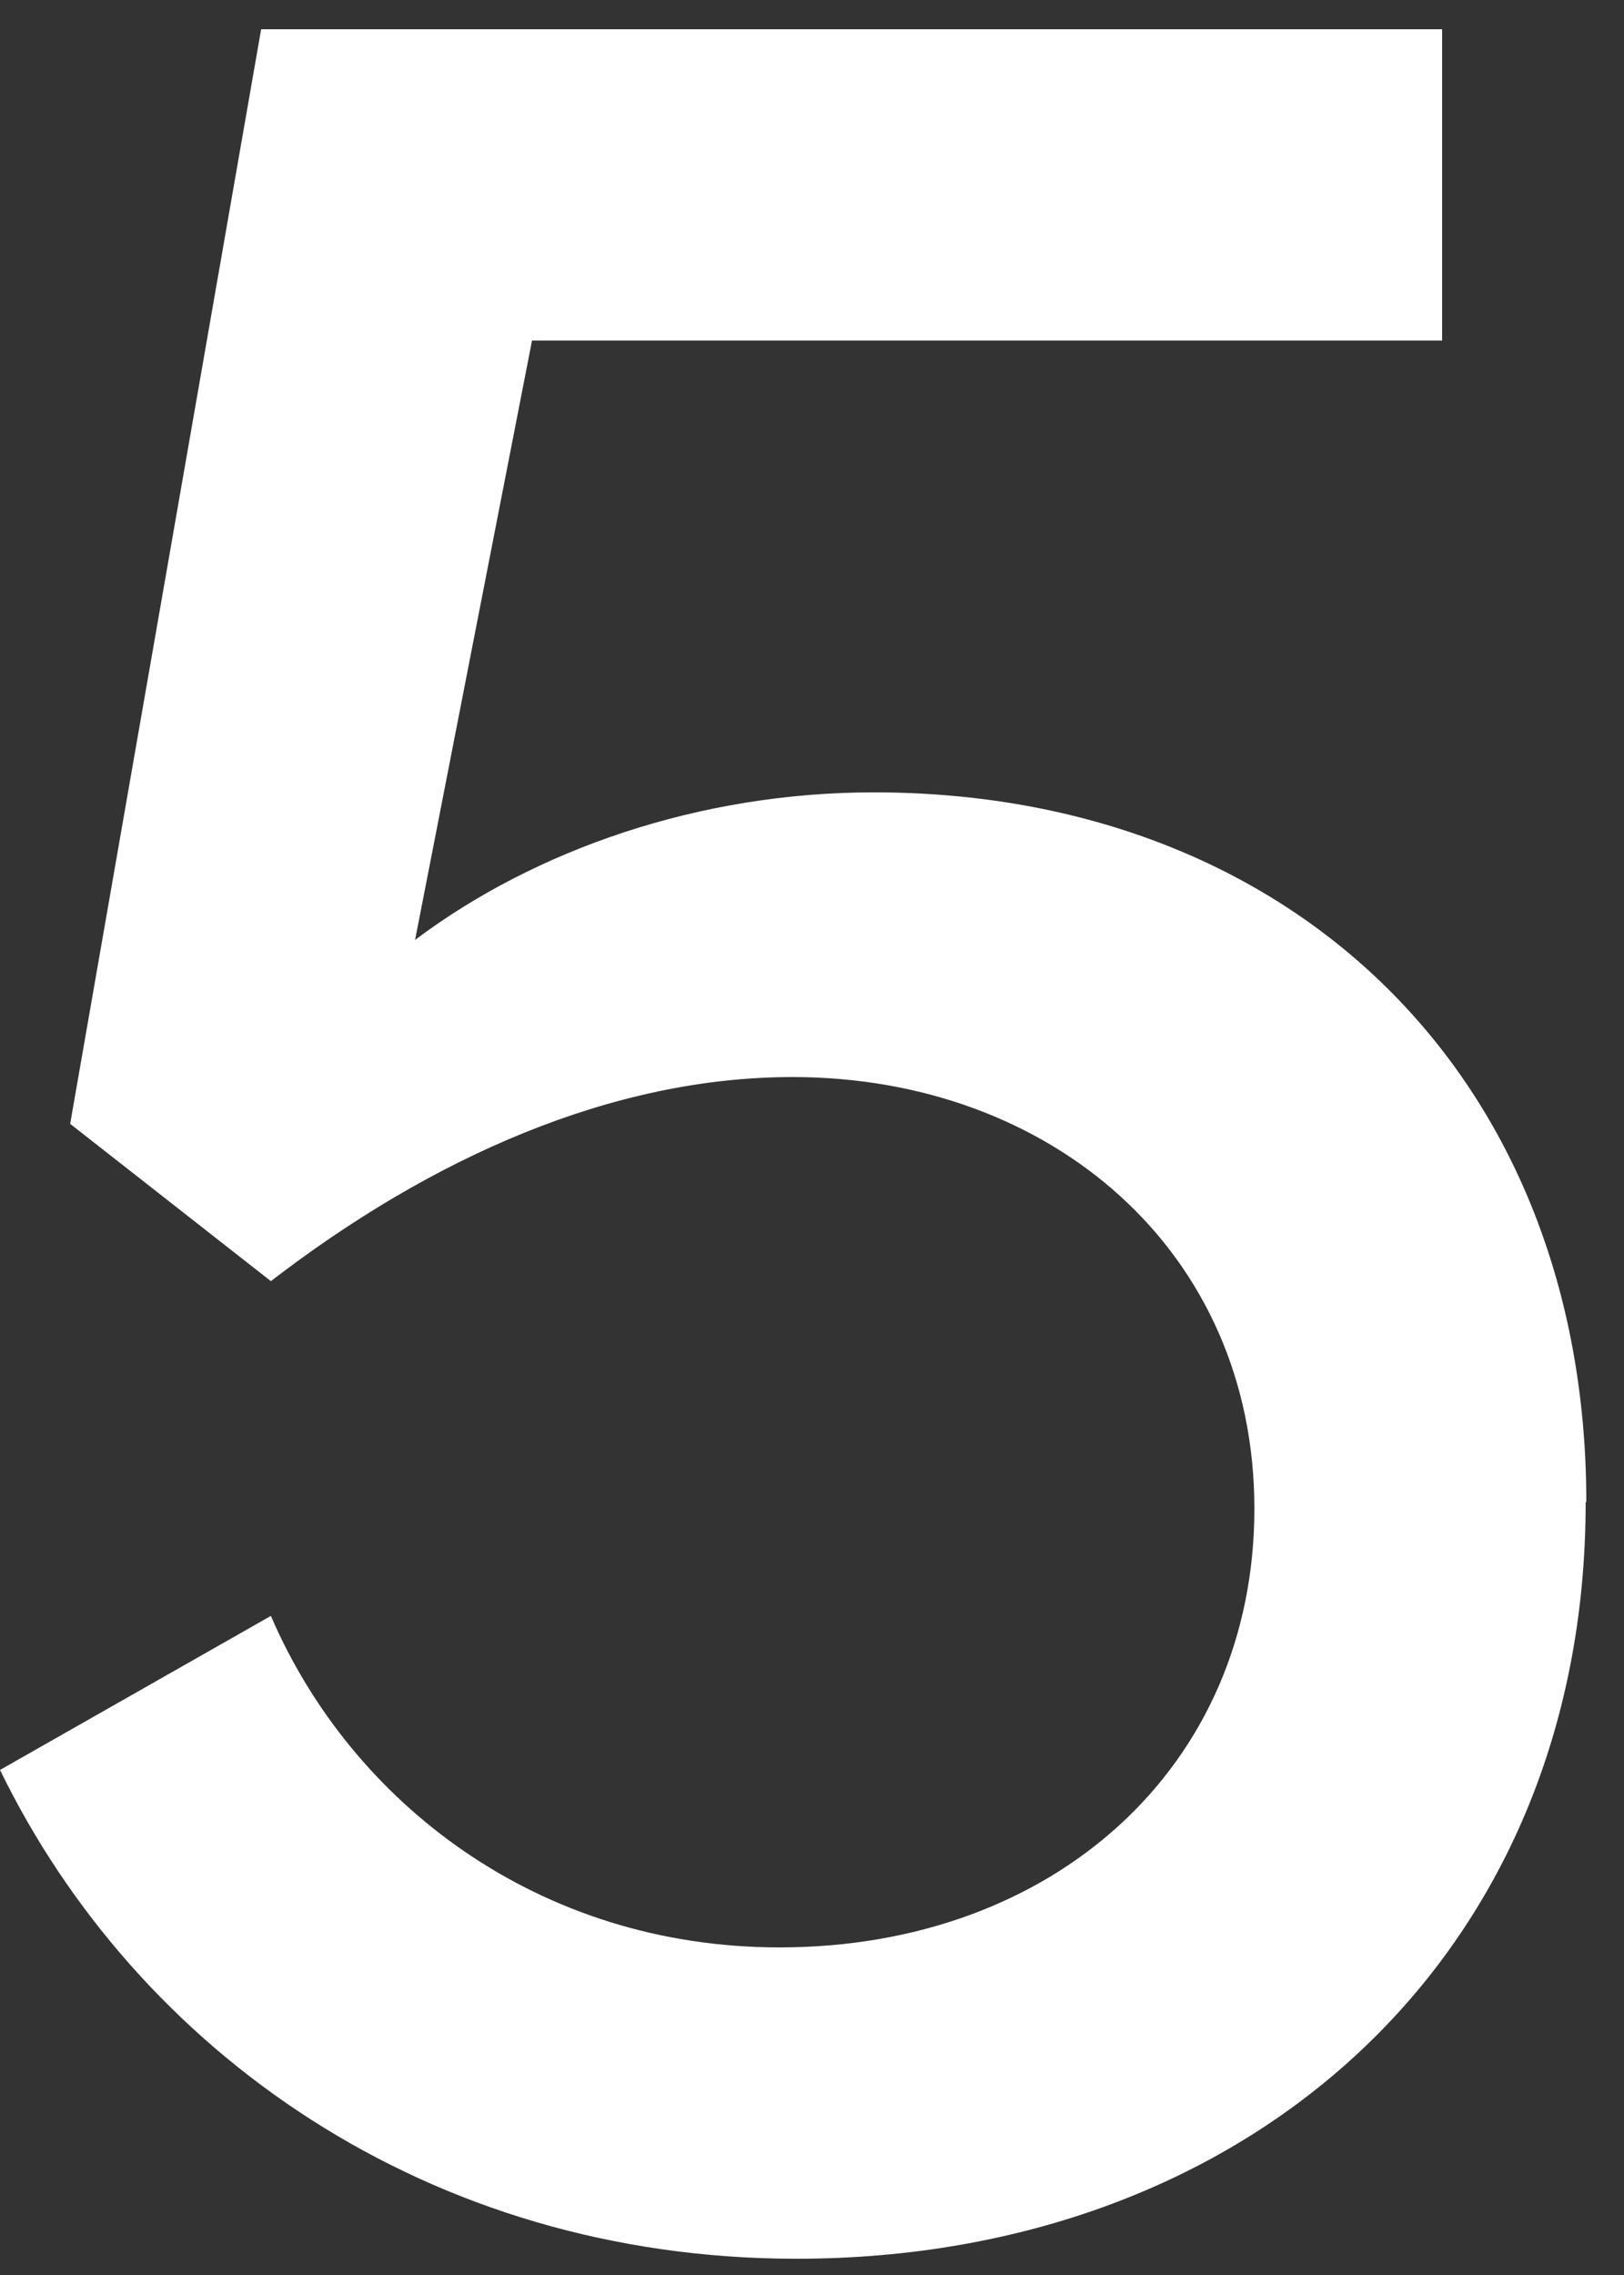 <svg width="25" height="35" fill="none" xmlns="http://www.w3.org/2000/svg"><rect width="100%" height="100%" fill="#333333" stroke="none"/><path d="M24.41 23.11c0 7-5.2 11.64-12.15 11.64-5.67 0-10.15-3.19-12.26-7.52l4.17-2.37c1.24 2.88 4.12 5.1 7.83 5.1 4.22 0 7.31-2.78 7.31-6.75s-3.14-6.64-7.11-6.64c-2.78 0-5.56 1.24-8.03 3.14l-3.09-2.42L4.02.45H22.2v4.79H8.19l-1.8 9.22c1.85-1.39 4.38-2.27 7.06-2.27 6.44 0 10.97 4.38 10.97 10.92h-.01Z" fill="#fff"/></svg>